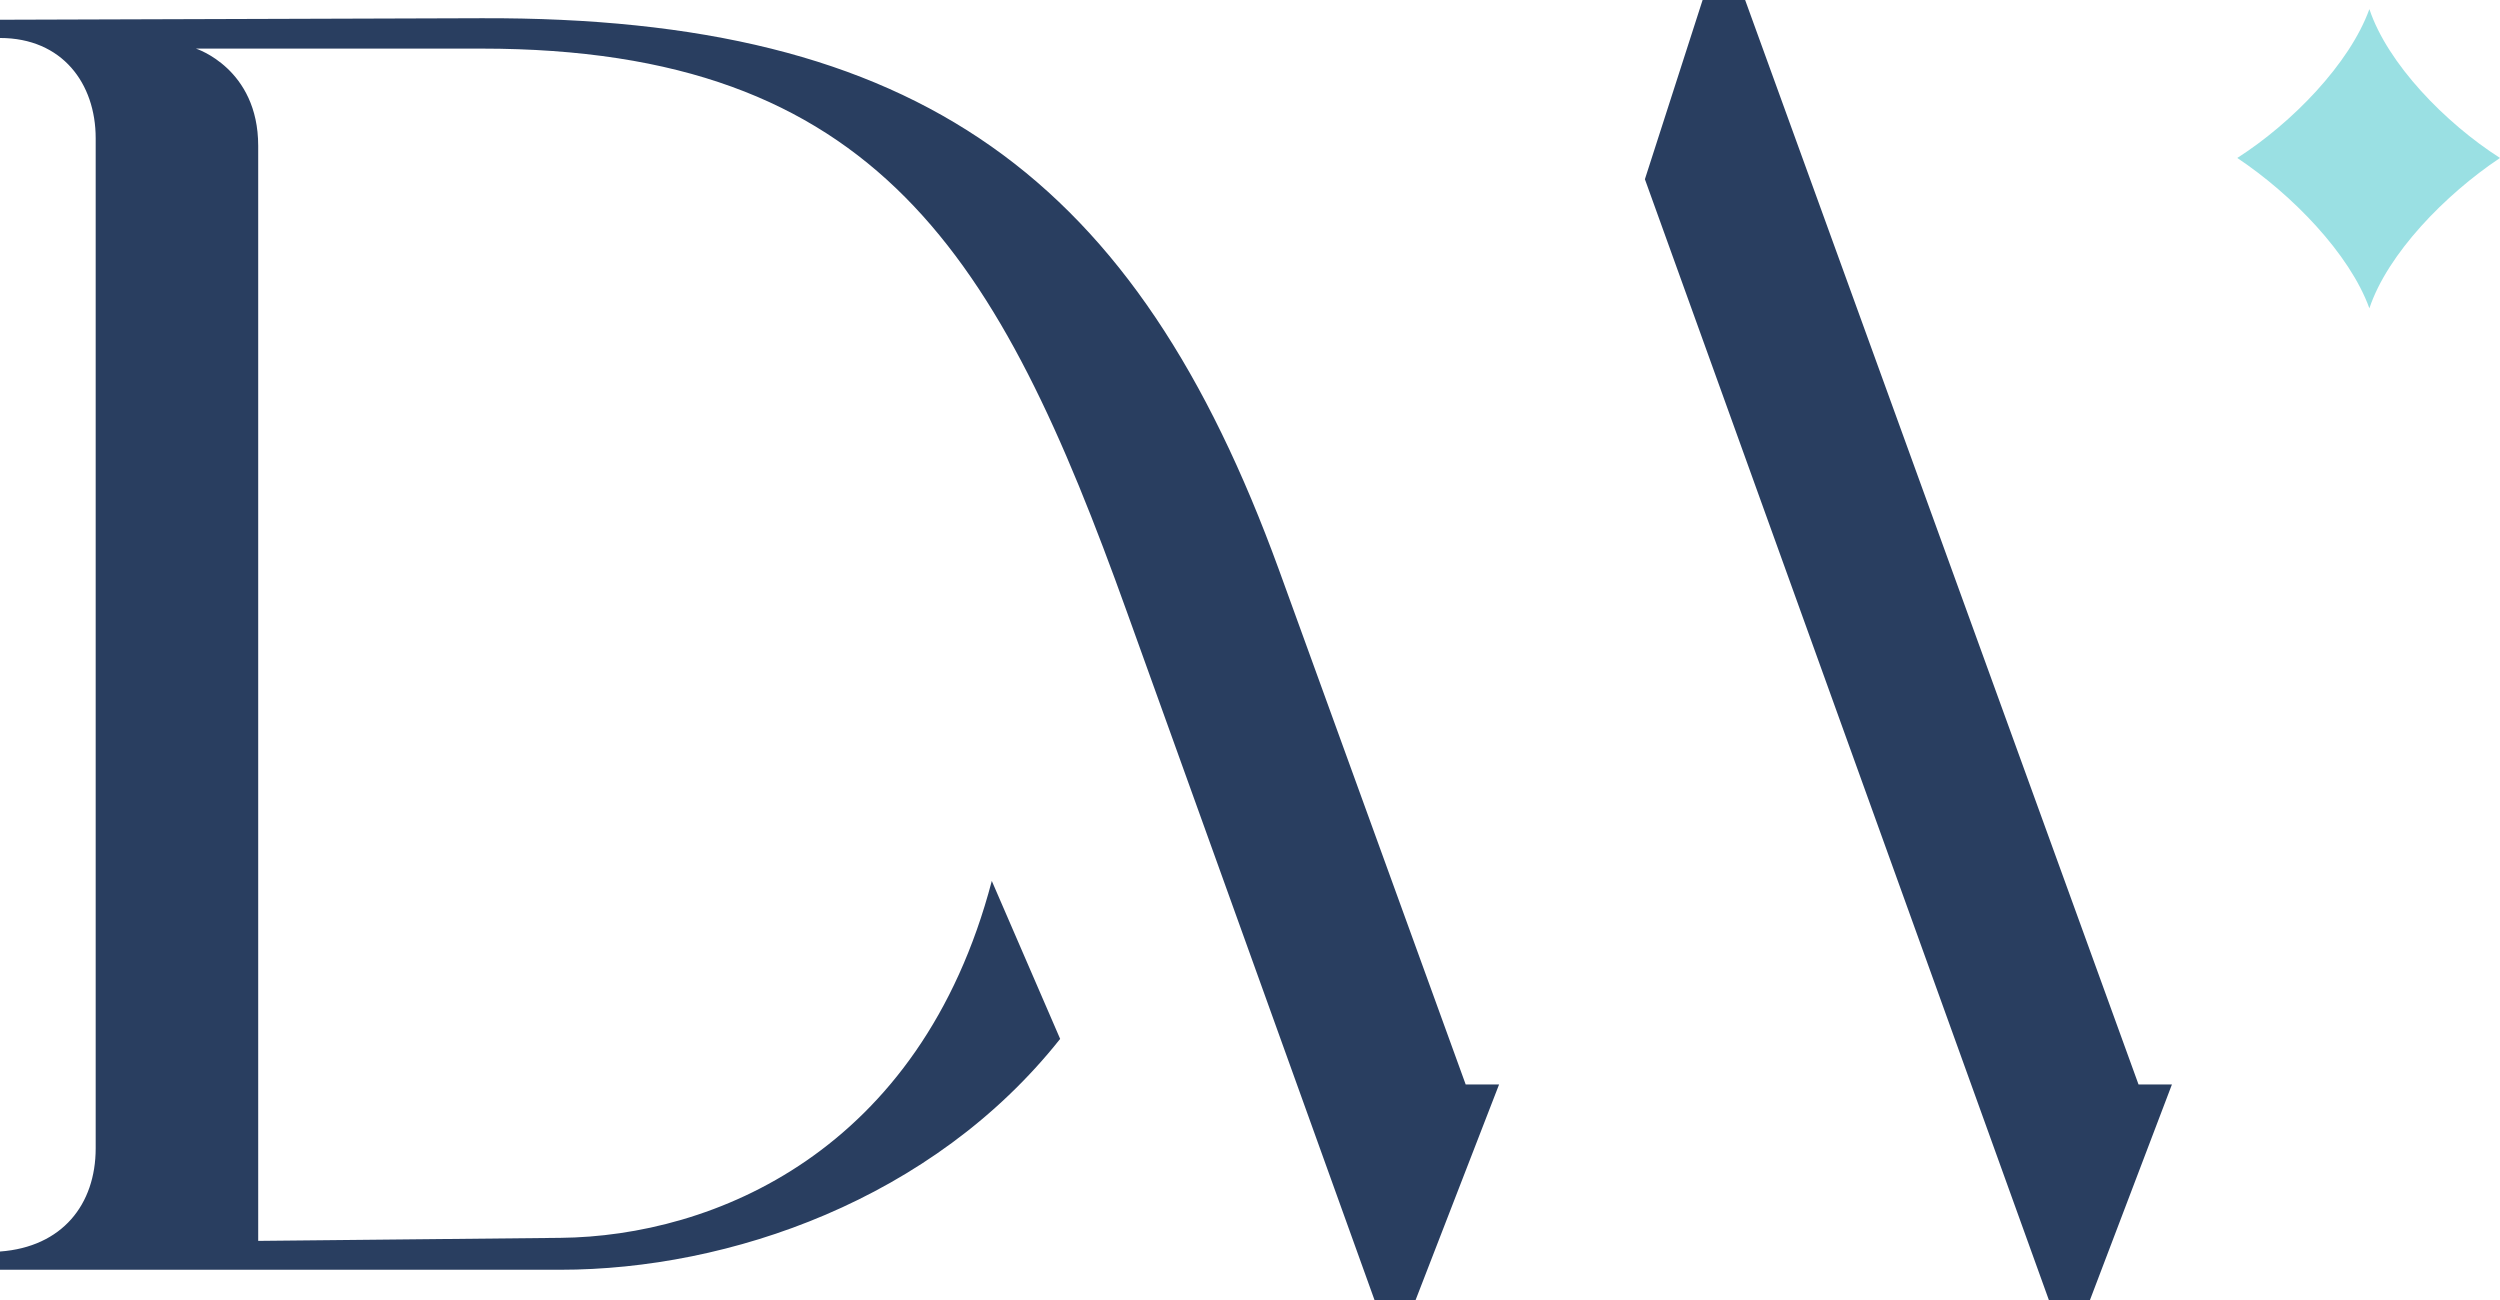 <svg xmlns="http://www.w3.org/2000/svg" viewBox="0 0 454.151 236.181"><defs><style>.cls-1{fill:#9ae0e3;}.cls-2{fill:#293e60;}</style></defs><g id="Layer_2" data-name="Layer 2"><g id="Layer_1-2" data-name="Layer 1"><path class="cls-1" d="M430.423,56.01c3.311-9.933,13.8-20.693,23.728-27.315-9.933-6.346-20.417-17.107-23.728-27.04-3.587,9.933-14.072,20.694-24,27.04C416.351,35.317,426.836,46.077,430.423,56.01Z"/><polygon class="cls-2" points="388.484 197.001 394.554 197.001 379.655 236.181 372.205 236.181 298.813 32.558 309.297 0 317.023 0 388.484 197.001"/><path class="cls-2" d="M180.171,160.029l12.416,28.695c-23.177,29.247-60.149,41.939-90.775,41.939H0v-3.311c11.312-.828,17.382-8.554,17.382-18.762V25.108C17.382,15.175,11.312,6.9,0,6.9V3.587l87.464-.276C167.2,3.035,206.382,32.282,232.318,103.467L266.255,197h6.07l-15.175,39.18H249.7L204.727,111.193C181.55,46.629,159.477,8.829,87.464,8.829H35.593s11.312,3.587,11.312,17.659V225.42l54.907-.552C129.4,224.592,167.2,209.417,180.171,160.029Z"/></g></g></svg>